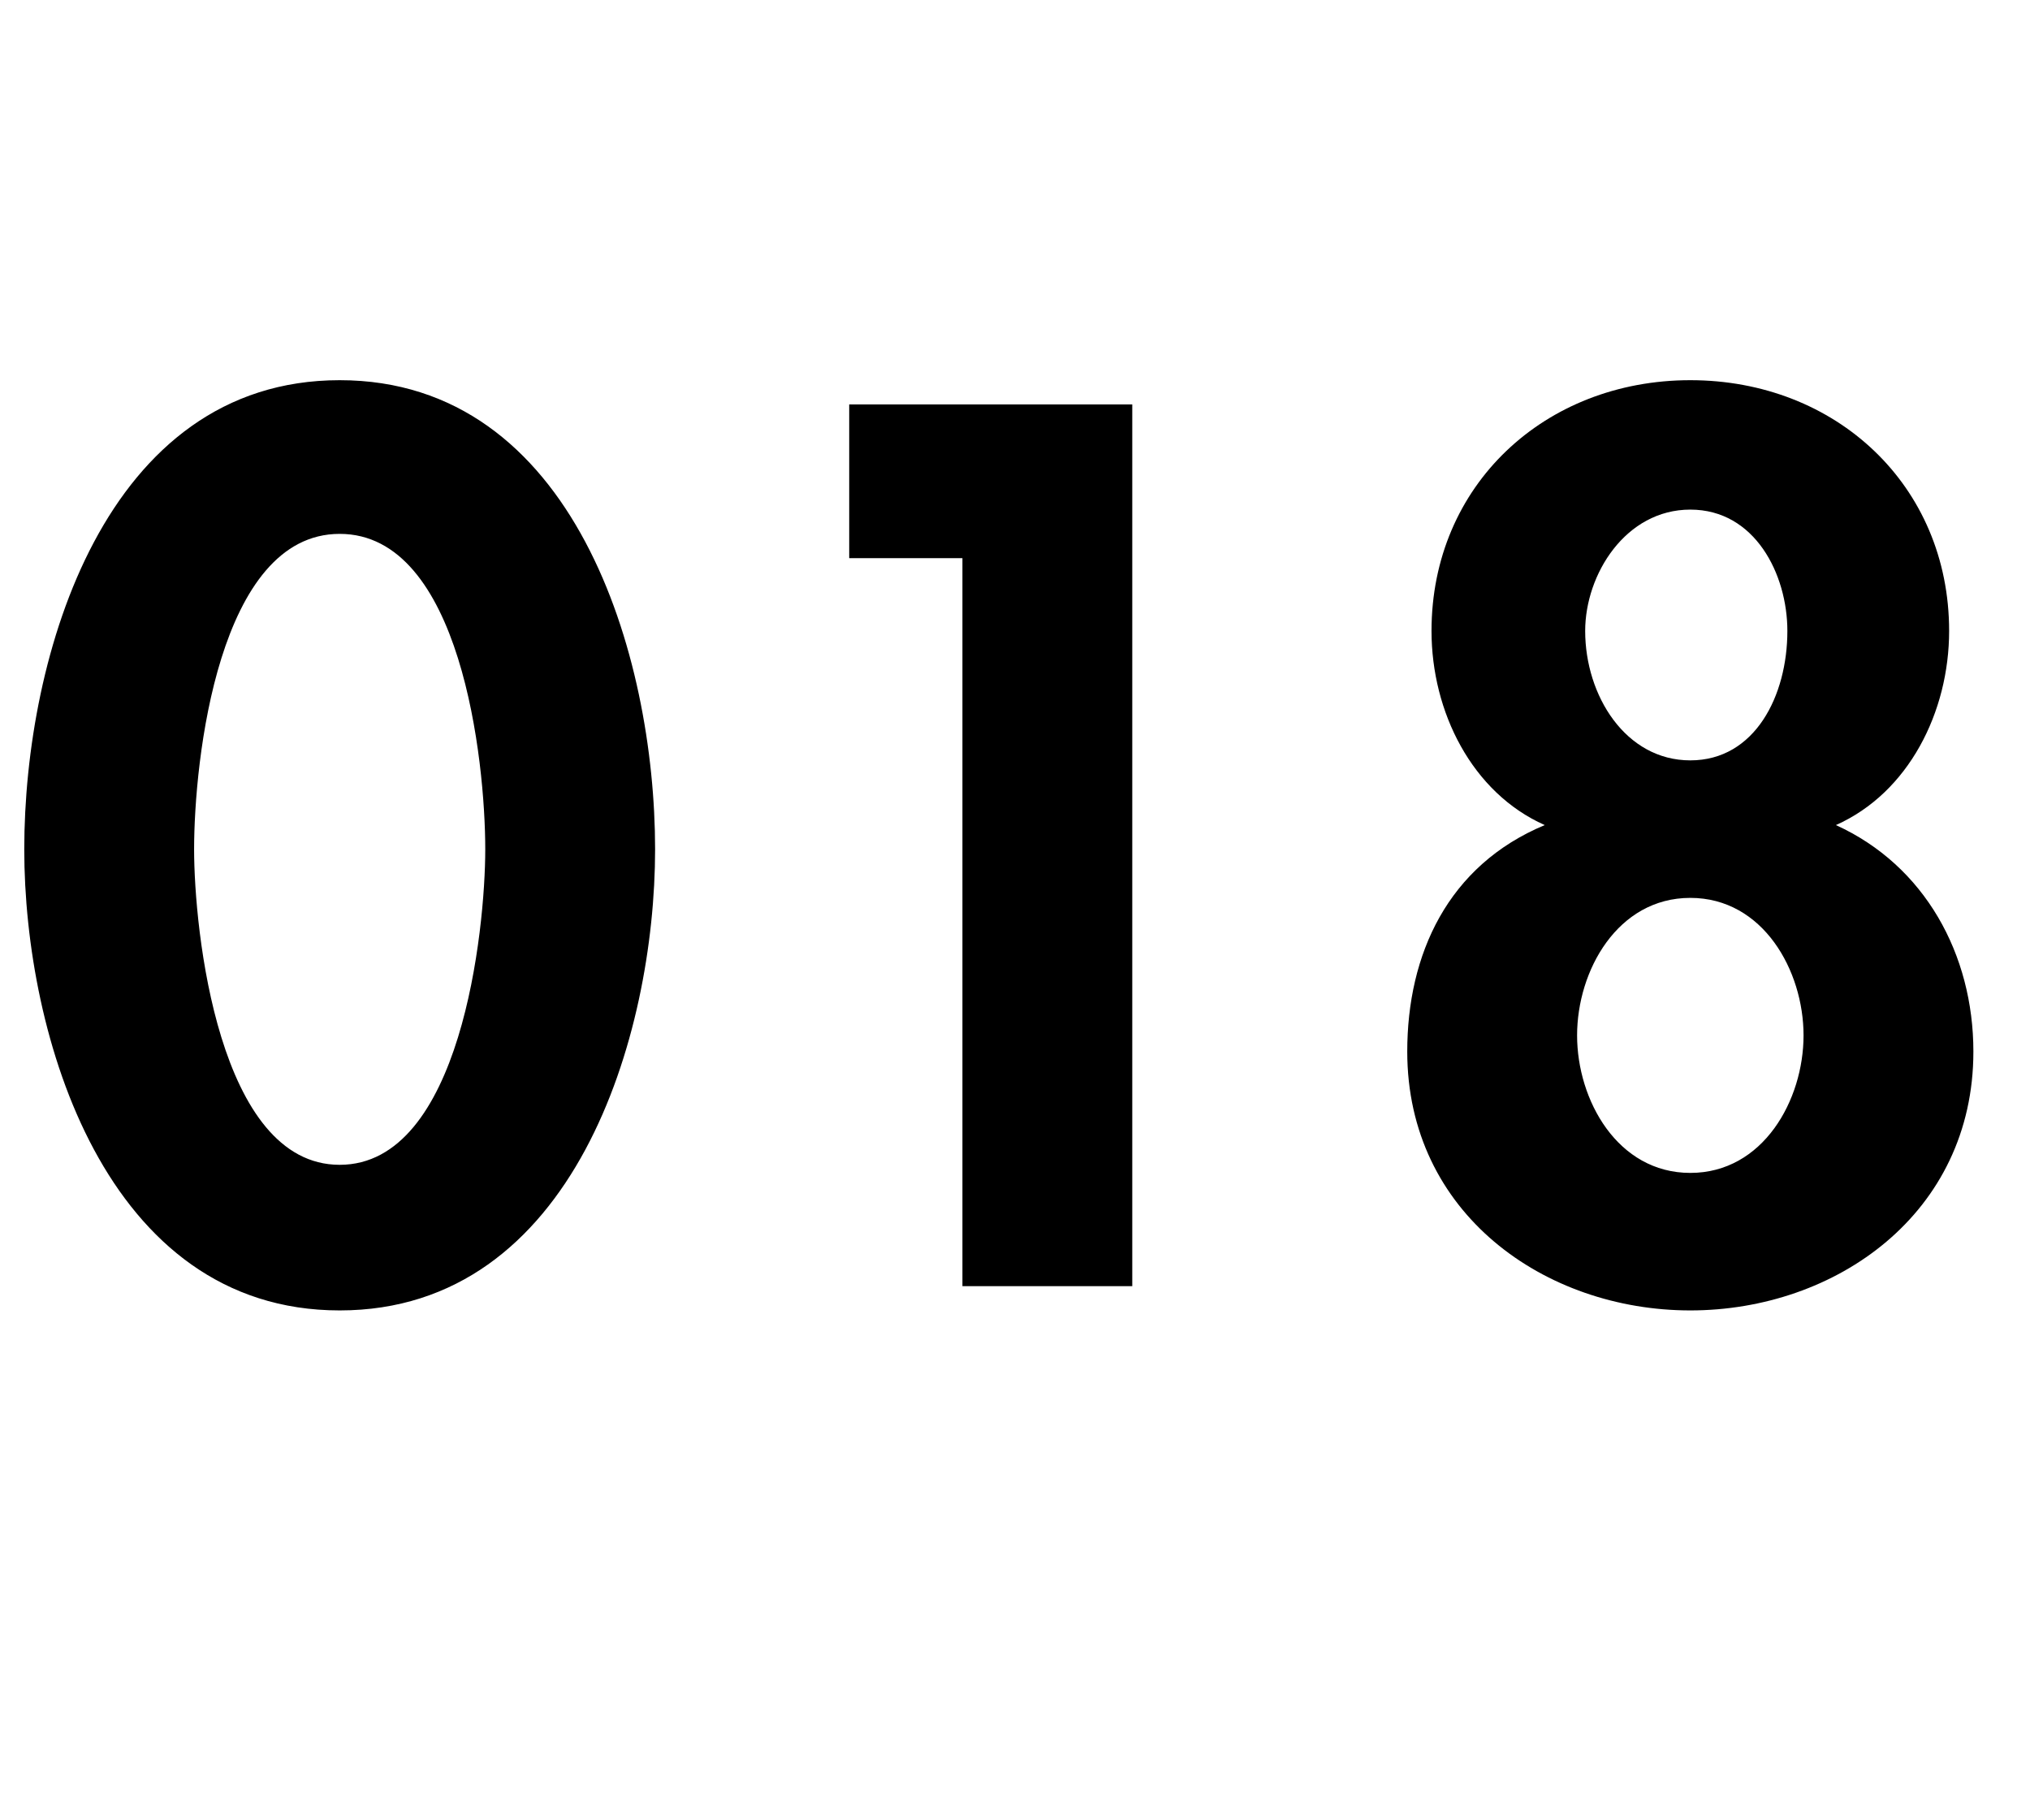 <?xml version="1.0" standalone="no"?>
<!DOCTYPE svg PUBLIC "-//W3C//DTD SVG 1.1//EN" "http://www.w3.org/Graphics/SVG/1.1/DTD/svg11.dtd">
<svg xmlns="http://www.w3.org/2000/svg" version="1.1" width="25.1px" height="22.5px" viewBox="0 -4 25.1 22.5" style="top:-4px">
  <desc>018</desc>
  <defs/>
  <g id="Polygon18407">
    <path d="M 8.1 6.5 C 8.1 8.8 7.1 12.2 4.2 12.2 C 1.3 12.2 0.3 8.8 0.3 6.5 C 0.3 4.1 1.3 0.7 4.2 0.7 C 7.1 0.7 8.1 4.1 8.1 6.5 Z M 2.4 6.5 C 2.4 7.5 2.7 10.4 4.2 10.4 C 5.7 10.4 6 7.5 6 6.5 C 6 5.4 5.7 2.6 4.2 2.6 C 2.7 2.6 2.4 5.4 2.4 6.5 Z M 10.5 2.9 L 10.5 1 L 14 1 L 14 11.9 L 11.9 11.9 L 11.9 2.9 L 10.5 2.9 Z M 19.5 8.8 C 19.5 9.6 20 10.5 20.9 10.5 C 21.8 10.5 22.3 9.6 22.3 8.8 C 22.3 8 21.8 7.1 20.9 7.1 C 20 7.1 19.5 8 19.5 8.8 Z M 17.7 3.8 C 17.7 2 19.1 0.7 20.9 0.7 C 22.7 0.7 24.1 2 24.1 3.8 C 24.1 4.8 23.6 5.8 22.7 6.2 C 23.8 6.7 24.4 7.8 24.4 9 C 24.4 11 22.7 12.2 20.9 12.2 C 19.1 12.2 17.4 11 17.4 9 C 17.4 7.8 17.9 6.7 19.1 6.2 C 18.2 5.8 17.7 4.8 17.7 3.8 Z M 19.6 3.8 C 19.6 4.6 20.1 5.4 20.9 5.4 C 21.7 5.4 22.1 4.6 22.1 3.8 C 22.1 3.1 21.7 2.3 20.9 2.3 C 20.1 2.3 19.6 3.1 19.6 3.8 Z " stroke="none" fill="#000"/>
  </g>
</svg>